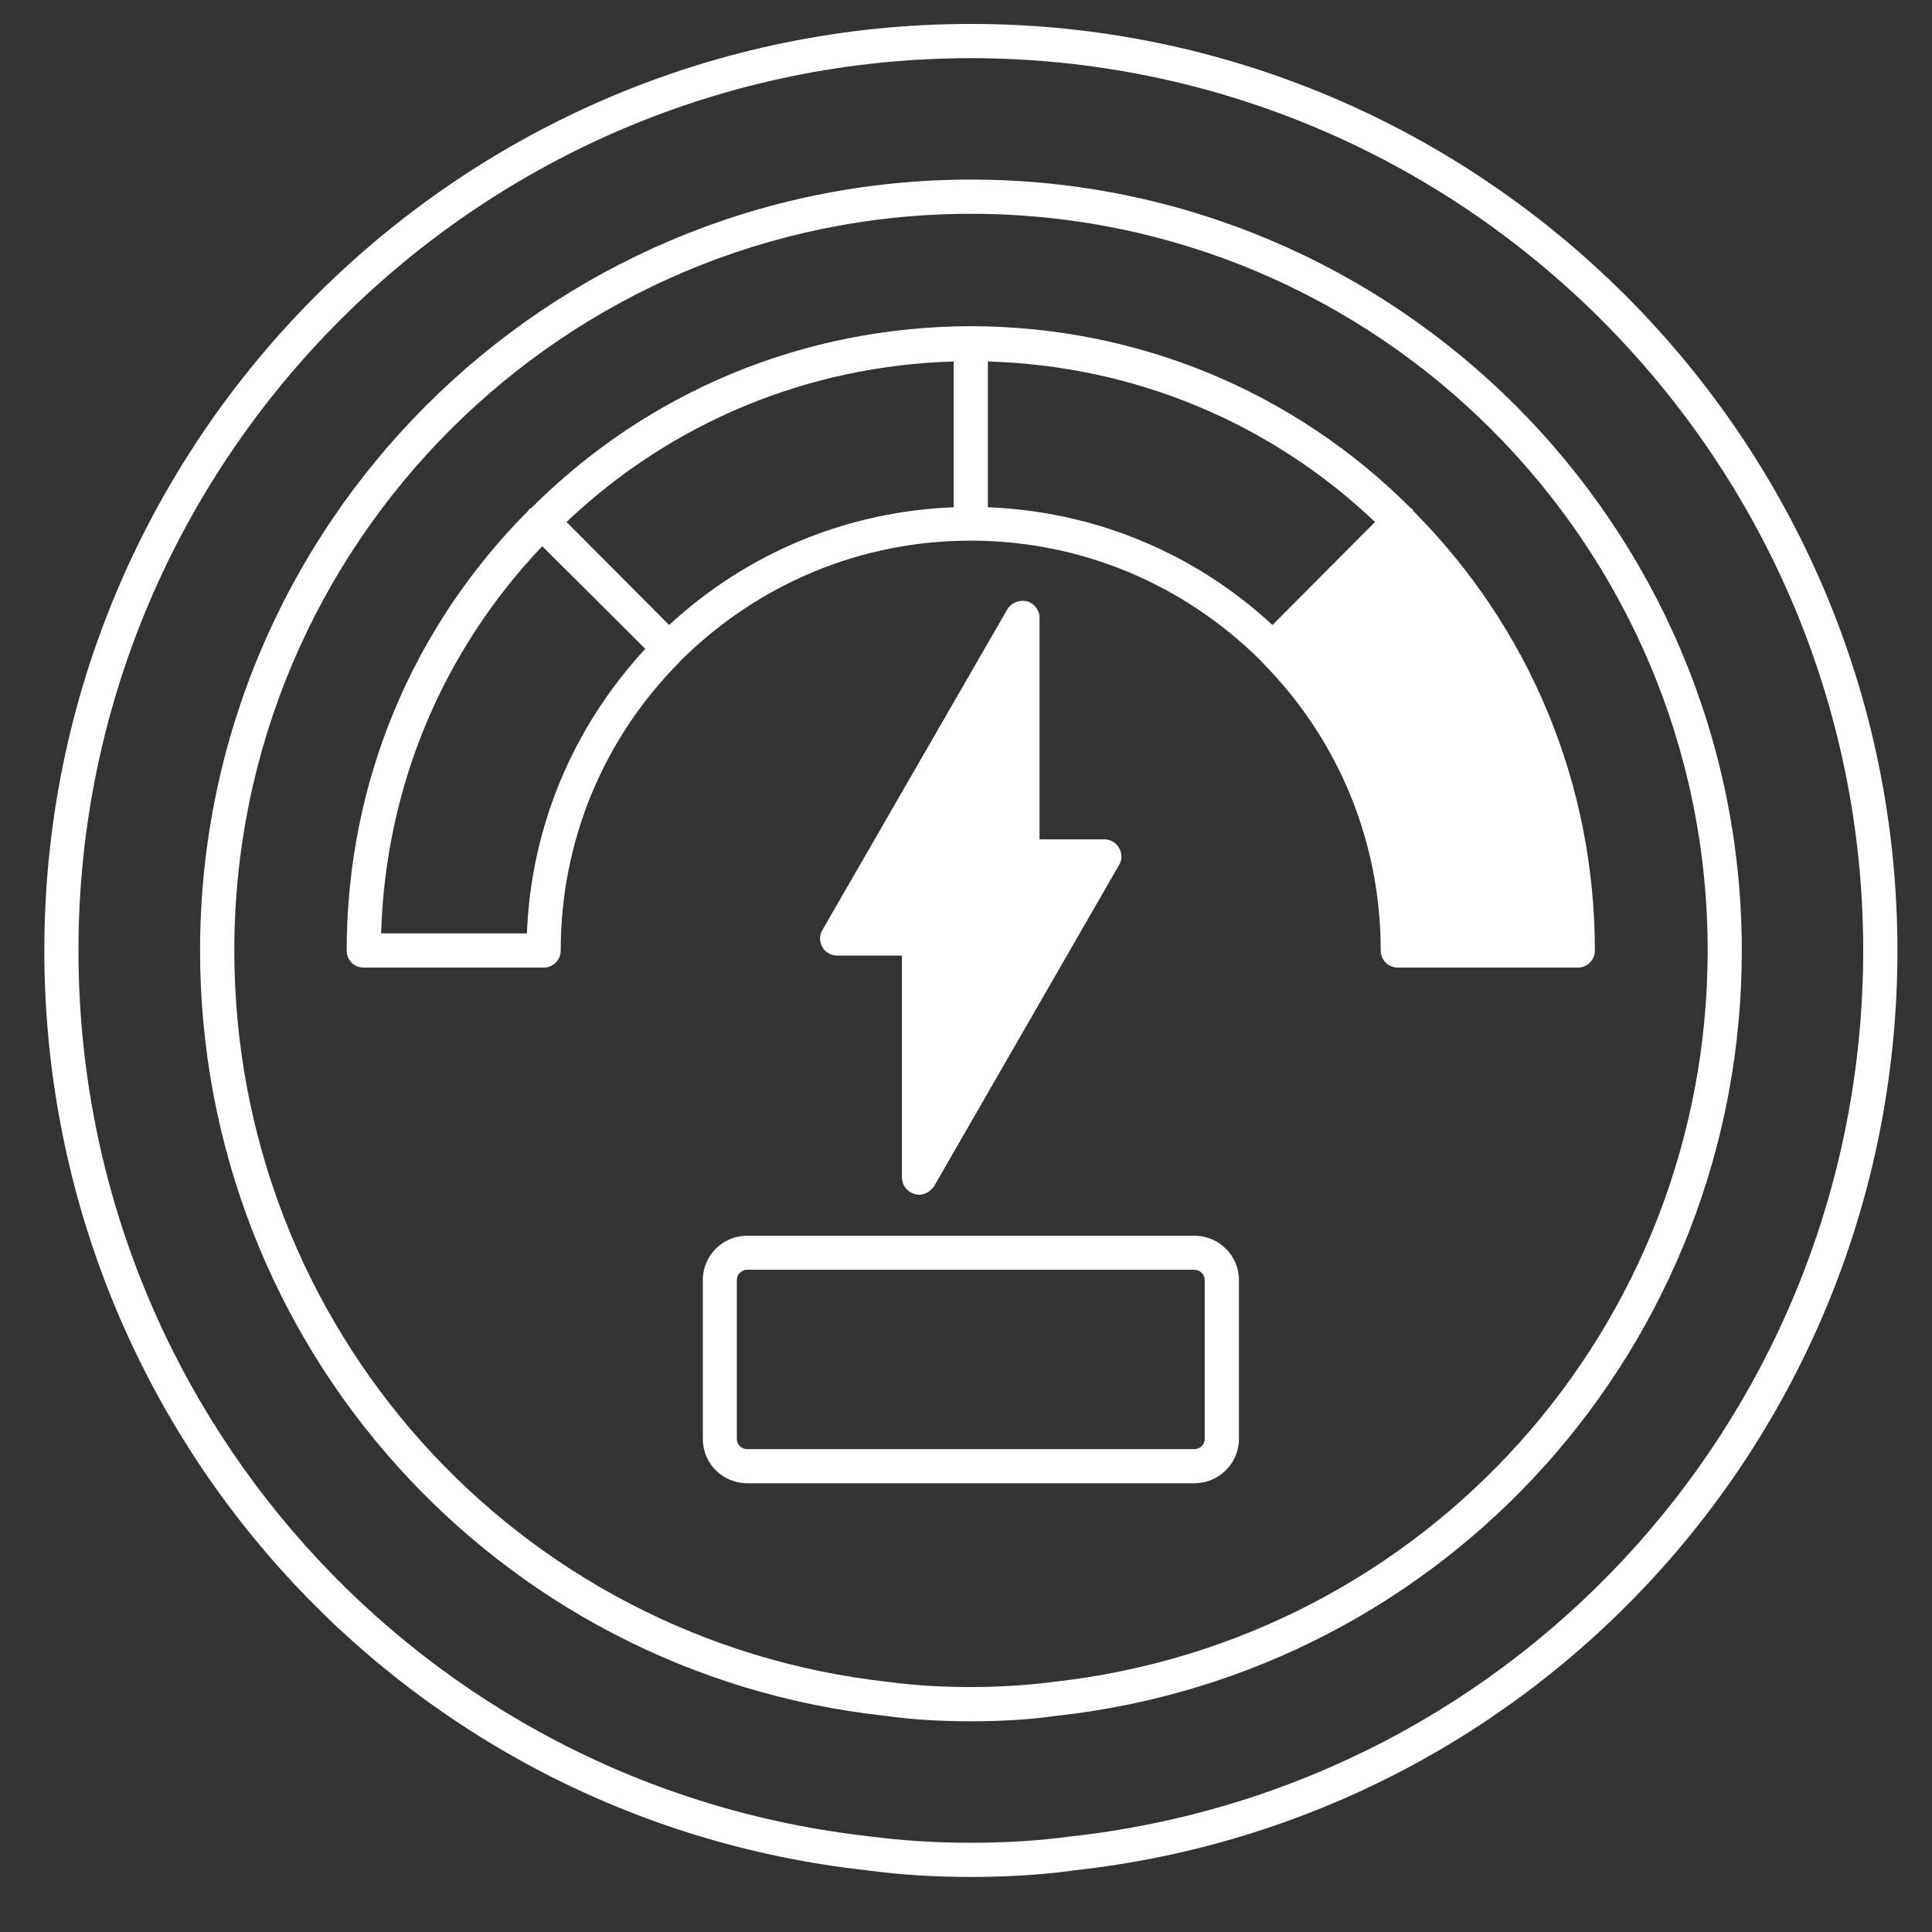 <?xml version="1.0" encoding="UTF-8"?> <svg xmlns="http://www.w3.org/2000/svg" xmlns:xlink="http://www.w3.org/1999/xlink" version="1.1" id="Layer_1" x="0px" y="0px" viewBox="0 0 180 180" style="enable-background:new 0 0 180 180;" xml:space="preserve"><rect x="0" y="0" width="180" height="180" fill="#333333" stroke="none"/> <style type="text/css"> .st0{clip-path:url(#SVGID_00000178893575326497103400000013531840527911535276_);} .st1{fill:#FFFFFF;} .st2{fill-rule:evenodd;clip-rule:evenodd;fill:#FFFFFF;} .st3{clip-path:url(#SVGID_00000148652423143302637460000016868690525470726533_);} .st4{clip-path:url(#SVGID_00000170279179824981708360000005211074074890719630_);} </style> <path class="st1" d="M90.45,16.73c-39.61,0-71.81,32.22-71.81,71.83c0,36.68,27.46,67.33,63.81,71.3c2.49,0.35,5.21,0.51,8,0.51 c2.81,0,5.51-0.16,7.97-0.51c36.39-3.98,63.86-34.62,63.86-71.3C162.27,48.95,130.06,16.73,90.45,16.73z M98.04,156.71 c-4.72,0.61-10.42,0.64-15.2,0c-34.79-3.82-61.01-33.1-61.01-68.15c0-37.86,30.78-68.64,68.63-68.64 c37.86,0,68.64,30.78,68.64,68.64C159.09,123.61,132.85,152.89,98.04,156.71z"></path> <g> <g> <path class="st1" d="M90.45,2.23c-47.6,0-86.32,38.72-86.32,86.32c0,44.06,32.98,80.93,76.7,85.71c2.99,0.41,6.24,0.61,9.62,0.61 c3.38,0,6.63-0.19,9.6-0.61c43.74-4.78,76.73-41.65,76.73-85.71C176.77,40.96,138.05,2.23,90.45,2.23z M99.65,171.11 c-5.7,0.77-12.65,0.77-18.45,0C39.09,166.49,7.31,131,7.31,88.56c0-45.82,37.32-83.14,83.14-83.14 c45.82,0,83.14,37.31,83.14,83.14C173.58,131,141.82,166.49,99.65,171.11z"></path> </g> </g> <path class="st1" d="M131.59,47.41c-0.07-0.02-0.13-0.02-0.17-0.09c-10.92-10.9-25.45-16.89-40.91-16.93h-0.12 C74.9,30.44,60.4,36.43,49.48,47.35c-0.06,0.04-0.1,0.04-0.16,0.06c-0.04,0.07-0.04,0.1-0.1,0.17C38.32,58.51,32.3,73.07,32.3,88.56 c0,0.89,0.69,1.59,1.59,1.59h16.76c0.89,0,1.59-0.71,1.59-1.59c0-10.17,3.95-19.75,11.15-26.96c0-0.02,0.02-0.02,0.02-0.06 c0.04,0,0.04-0.02,0.04-0.02c7.26-7.18,16.82-11.15,26.99-11.15s19.75,3.98,26.99,11.15c0,0,0,0.02,0.04,0.02 c0,0.04,0.02,0.04,0.02,0.06c7.21,7.24,11.15,16.79,11.15,26.96c0,0.89,0.71,1.59,1.59,1.59h16.77c0.89,0,1.59-0.71,1.59-1.59 c0-15.48-6.03-30.01-16.93-40.97C131.65,47.55,131.61,47.49,131.59,47.41z M49.09,86.96H35.51c0.39-13.57,5.68-26.26,15.01-36.07 l9.6,9.56C53.35,67.78,49.48,77.05,49.09,86.96z M88.85,47.26c-9.91,0.39-19.18,4.21-26.51,10.97l-9.56-9.6 c9.81-9.3,22.5-14.56,36.07-14.95V47.26z M118.55,58.23c-7.3-6.76-16.6-10.58-26.51-10.97V33.68c13.57,0.39,26.26,5.64,36.07,14.95 L118.55,58.23z"></path> <path class="st1" d="M111.28,115.13H69.61c-2.29,0-4.13,1.85-4.13,4.13v14.8c0,2.29,1.85,4.13,4.13,4.13h41.67 c2.29,0,4.15-1.85,4.15-4.13v-14.8C115.43,116.98,113.57,115.13,111.28,115.13z M112.24,134.06c0,0.52-0.43,0.95-0.96,0.95H69.61 c-0.54,0-0.96-0.43-0.96-0.95v-14.8c0-0.52,0.43-0.96,0.96-0.96h41.67c0.54,0,0.96,0.44,0.96,0.96V134.06z"></path> <path class="st1" d="M95.68,56.02c-0.71-0.16-1.44,0.12-1.82,0.73L76.62,86.65c-0.29,0.47-0.29,1.08,0,1.59 c0.26,0.47,0.79,0.79,1.37,0.79h6.04v20.69c0,0.69,0.49,1.34,1.18,1.52c0.16,0.04,0.29,0.07,0.41,0.07c0.58,0,1.09-0.33,1.41-0.8 l17.23-29.92c0.29-0.47,0.29-1.08,0-1.59c-0.26-0.47-0.79-0.8-1.37-0.8h-6.04V57.56C96.86,56.85,96.37,56.22,95.68,56.02z"></path> </svg> 